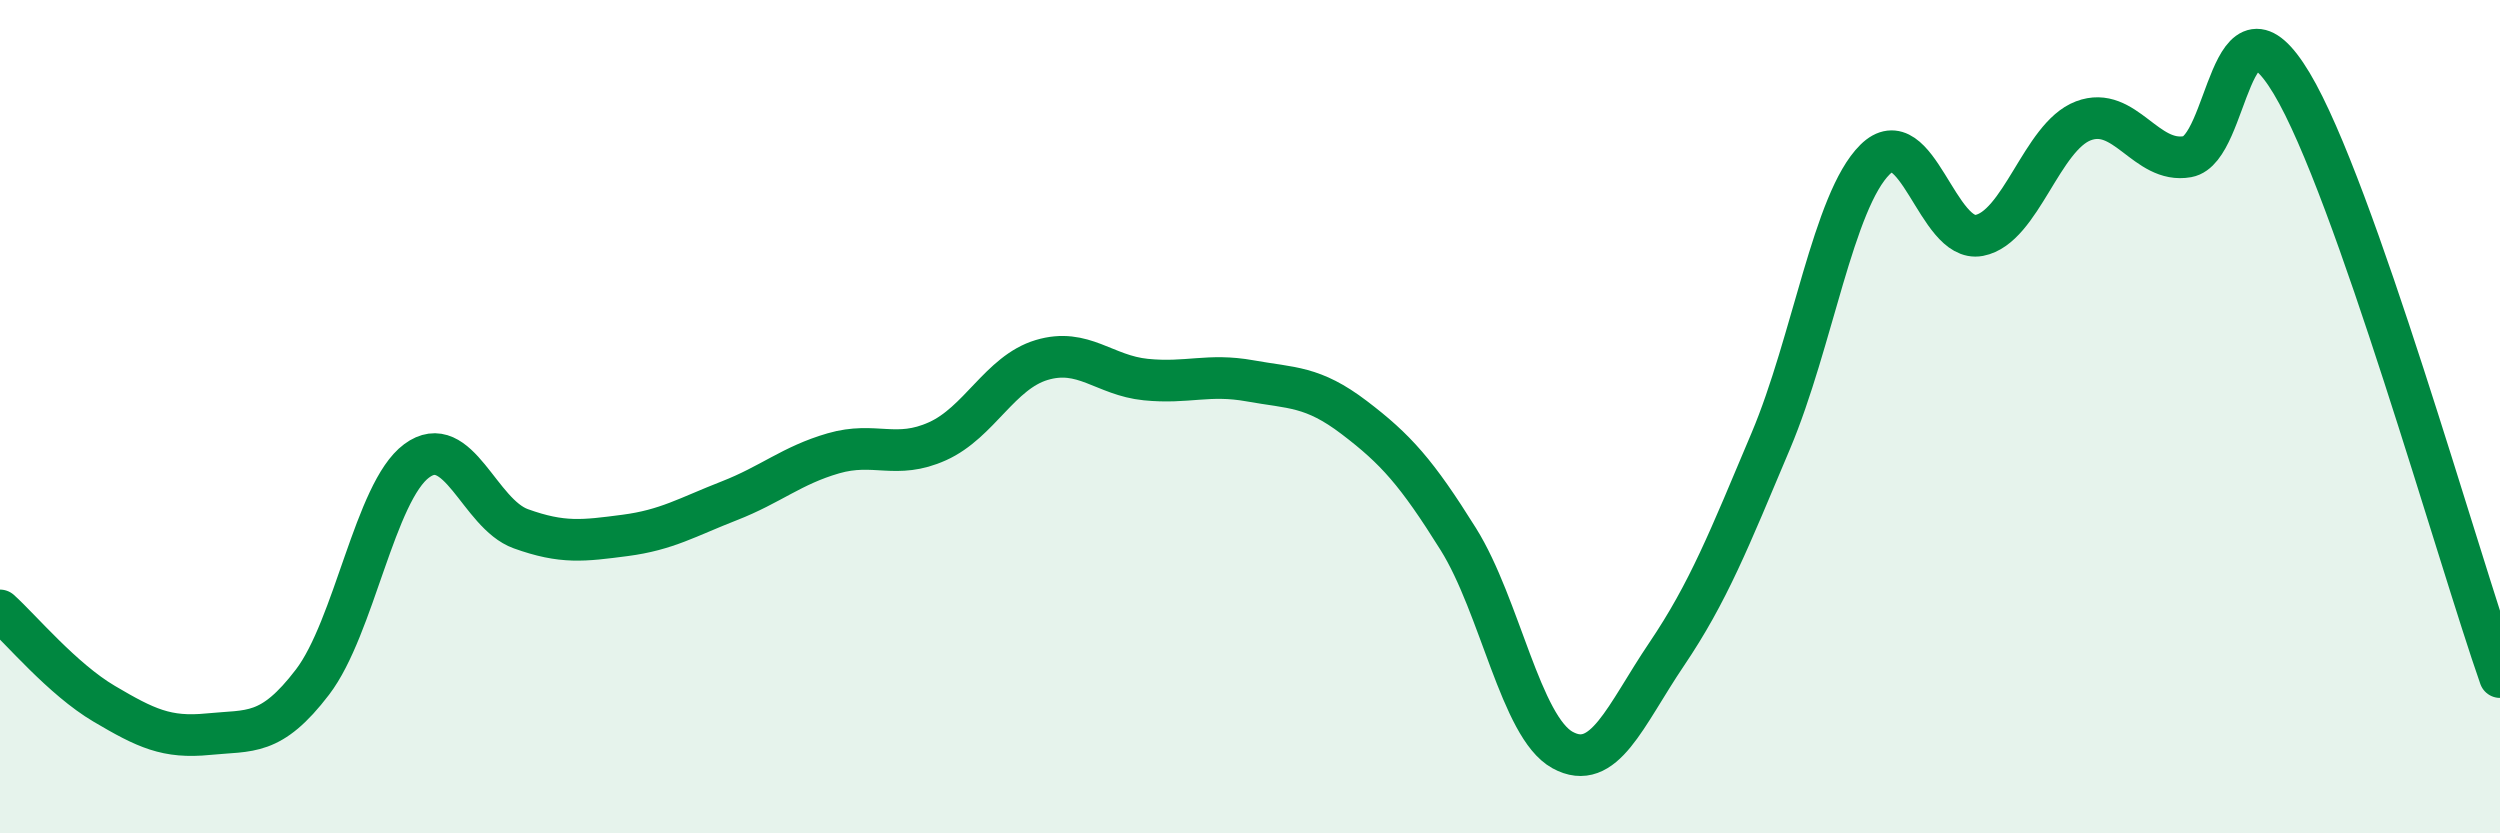 
    <svg width="60" height="20" viewBox="0 0 60 20" xmlns="http://www.w3.org/2000/svg">
      <path
        d="M 0,14.65 C 0.5,15.1 1.5,16.3 2.5,16.89 C 3.5,17.48 4,17.72 5,17.62 C 6,17.52 6.5,17.68 7.5,16.37 C 8.5,15.06 9,11.8 10,11.06 C 11,10.32 11.5,12.33 12.5,12.69 C 13.5,13.05 14,12.98 15,12.85 C 16,12.72 16.5,12.41 17.5,12.02 C 18.5,11.63 19,11.17 20,10.88 C 21,10.59 21.5,11.04 22.5,10.59 C 23.5,10.14 24,8.94 25,8.64 C 26,8.34 26.5,9.01 27.5,9.11 C 28.5,9.21 29,8.96 30,9.14 C 31,9.32 31.5,9.26 32.5,10.02 C 33.5,10.78 34,11.34 35,12.94 C 36,14.54 36.5,17.45 37.5,18 C 38.5,18.55 39,17.18 40,15.7 C 41,14.22 41.5,12.95 42.5,10.58 C 43.5,8.21 44,4.82 45,3.83 C 46,2.84 46.5,5.84 47.5,5.65 C 48.5,5.46 49,3.28 50,2.9 C 51,2.52 51.5,3.94 52.5,3.76 C 53.5,3.58 53.5,-0.5 55,2 C 56.5,4.5 59,13.4 60,16.25L60 20L0 20Z"
        fill="#008740"
        opacity="0.1"
        stroke-linecap="round"
        stroke-linejoin="round"
      />
      <path
        d="M 0,14.65 C 0.5,15.1 1.5,16.3 2.5,16.89 C 3.5,17.48 4,17.72 5,17.62 C 6,17.52 6.5,17.68 7.5,16.37 C 8.5,15.06 9,11.8 10,11.06 C 11,10.32 11.5,12.33 12.5,12.69 C 13.5,13.05 14,12.98 15,12.85 C 16,12.72 16.5,12.41 17.5,12.02 C 18.5,11.63 19,11.17 20,10.88 C 21,10.59 21.5,11.04 22.5,10.59 C 23.5,10.14 24,8.94 25,8.64 C 26,8.34 26.5,9.01 27.5,9.11 C 28.5,9.21 29,8.96 30,9.14 C 31,9.32 31.5,9.26 32.5,10.02 C 33.5,10.78 34,11.34 35,12.94 C 36,14.54 36.5,17.45 37.5,18 C 38.5,18.55 39,17.18 40,15.7 C 41,14.22 41.5,12.95 42.5,10.58 C 43.5,8.21 44,4.82 45,3.83 C 46,2.84 46.5,5.84 47.5,5.65 C 48.5,5.46 49,3.28 50,2.9 C 51,2.52 51.5,3.94 52.5,3.76 C 53.5,3.58 53.5,-0.5 55,2 C 56.5,4.5 59,13.4 60,16.25"
        stroke="#008740"
        stroke-width="1"
        fill="none"
        stroke-linecap="round"
        stroke-linejoin="round"
      />
    </svg>
  